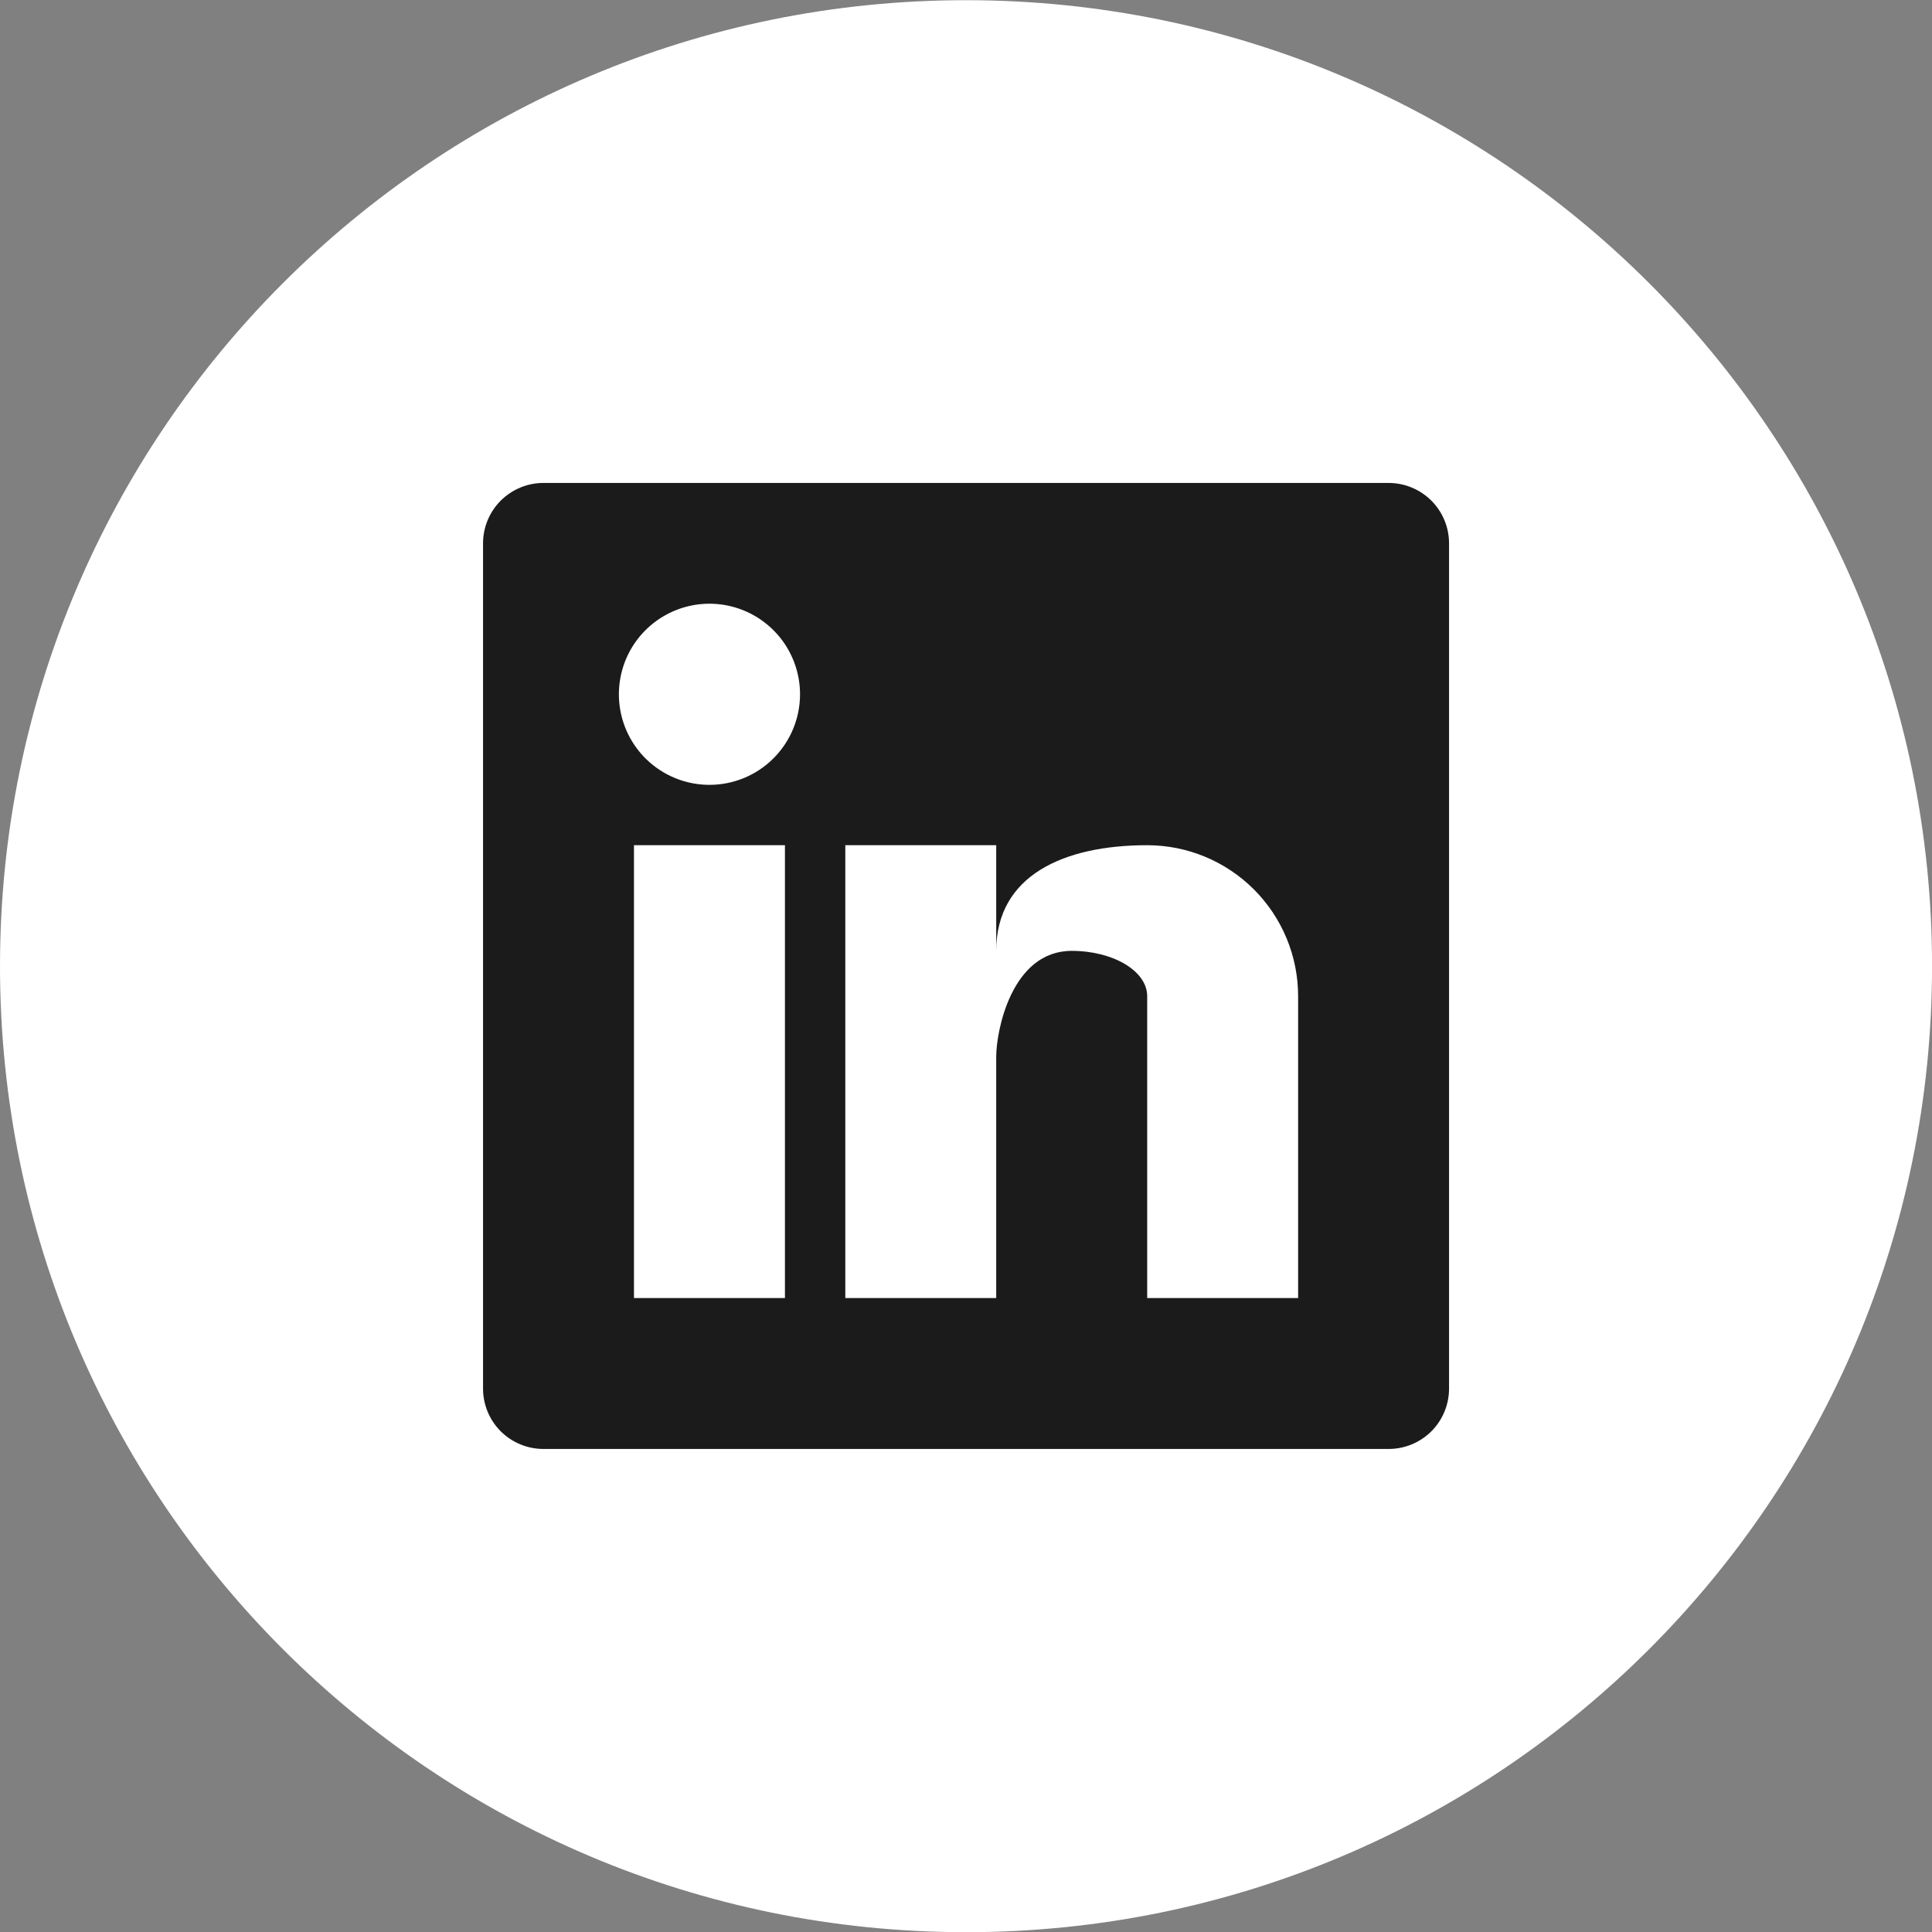 <svg xmlns="http://www.w3.org/2000/svg" width="42" height="42" viewBox="0 0 42 42" fill="none">
    <rect x="0" y="0" width="42" height="42" fill="#808080" stroke="none"/>
    <g clip-path="url(#clip0_2471_3086)">
        <path
            d="M21 42.004C32.599 42.004 42.001 32.602 42.001 21.003C42.001 9.406 32.599 0.004 21 0.004C9.403 0.004 0 9.406 0 21.003C0 32.602 9.403 42.004 21 42.004Z"
            fill="white" />
        <path
            d="M30.189 10.499H11.813C11.465 10.499 11.132 10.638 10.885 10.884C10.639 11.13 10.501 11.464 10.501 11.812V30.187C10.501 30.535 10.639 30.869 10.885 31.115C11.132 31.361 11.465 31.499 11.813 31.499H30.189C30.537 31.499 30.87 31.361 31.117 31.115C31.363 30.869 31.501 30.535 31.501 30.187V11.812C31.501 11.464 31.363 11.13 31.117 10.884C30.87 10.638 30.537 10.499 30.189 10.499ZM17.064 28.218H13.782V18.374H17.064V28.218ZM15.423 17.062C15.034 17.062 14.653 16.946 14.329 16.73C14.005 16.514 13.753 16.206 13.604 15.847C13.455 15.487 13.416 15.091 13.492 14.709C13.568 14.327 13.755 13.976 14.031 13.701C14.306 13.426 14.657 13.238 15.039 13.162C15.421 13.086 15.816 13.125 16.176 13.274C16.536 13.423 16.843 13.676 17.06 13.999C17.276 14.323 17.392 14.704 17.392 15.093C17.392 15.615 17.184 16.116 16.815 16.485C16.446 16.855 15.945 17.062 15.423 17.062ZM28.22 28.218H24.939V21.656C24.939 21.111 24.203 20.671 23.298 20.671C21.985 20.671 21.657 22.424 21.657 22.968V28.218H18.376V18.374H21.657V20.671C21.657 19.031 23.127 18.374 24.939 18.374C25.809 18.374 26.643 18.72 27.259 19.335C27.874 19.951 28.22 20.785 28.22 21.656V28.218Z"
            fill="#1B1B1B" />
    </g>
    <defs>
        <clipPath id="clip0_2471_3086">
            <rect width="42" height="42" fill="white" />
        </clipPath>
    </defs>
</svg>